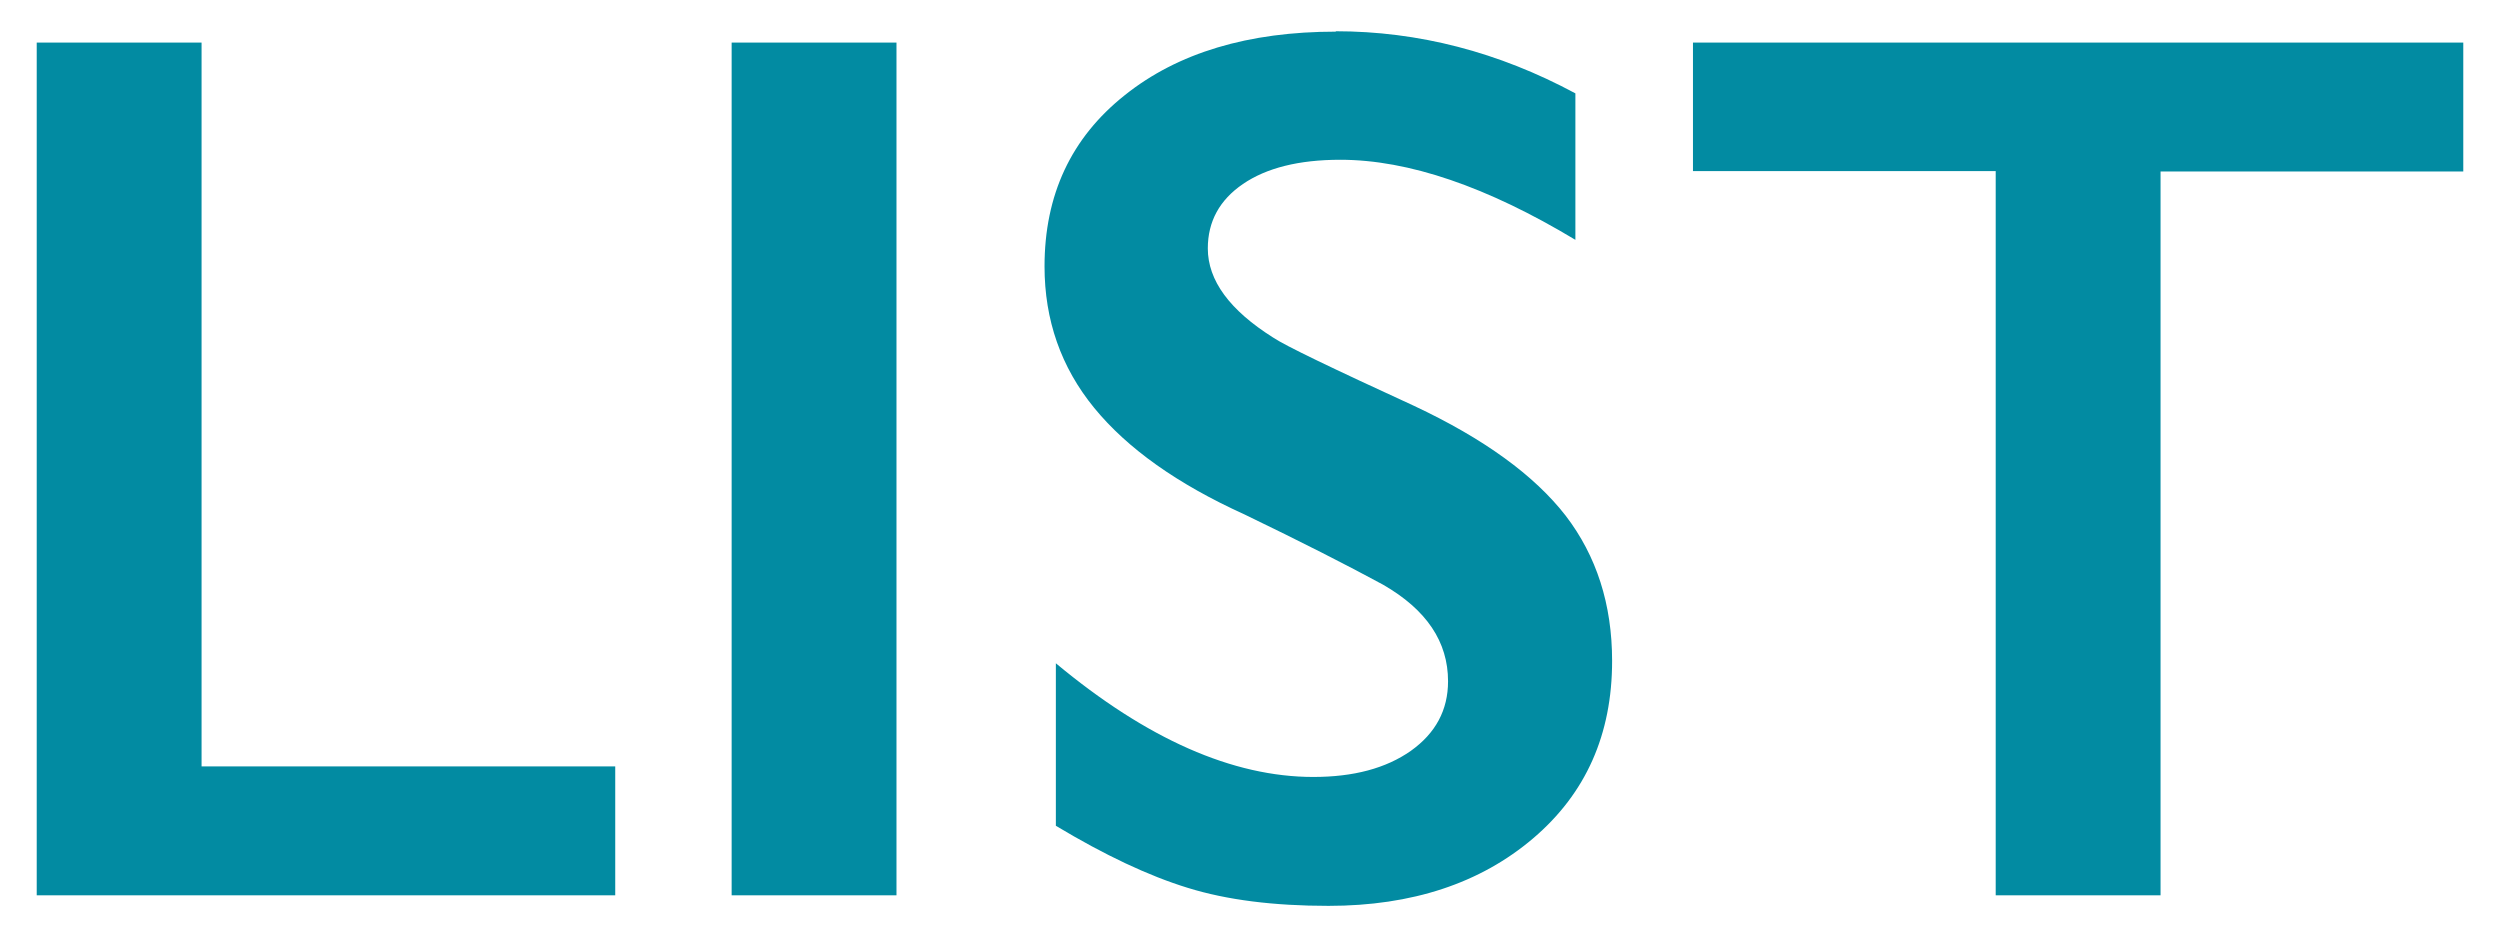 <?xml version="1.0" encoding="UTF-8"?>
<svg id="_レイヤー_1" data-name="レイヤー_1" xmlns="http://www.w3.org/2000/svg" width="64" height="24" version="1.1" viewBox="0 0 64 24">
  <!-- Generator: Adobe Illustrator 29.0.1, SVG Export Plug-In . SVG Version: 2.1.0 Build 192)  -->
  <path d="M5.16,1.09v18.53h10.59v3.3H.94V1.09h4.22Z" fill="#028ba2"/>
  <path d="M22.95,1.09v21.83h-4.22V1.09h4.22Z" fill="#028ba2"/>
  <path d="M34.19.8c2.12,0,4.17.53,6.14,1.59v3.75c-2.26-1.36-4.27-2.05-6.02-2.05-1.06,0-1.89.21-2.49.62-.6.41-.9.96-.9,1.65,0,.82.56,1.58,1.67,2.28.31.21,1.52.79,3.61,1.75,1.79.84,3.08,1.78,3.88,2.81.79,1.03,1.19,2.27,1.19,3.72,0,1.88-.67,3.39-2.02,4.54-1.35,1.15-3.1,1.73-5.24,1.73-1.4,0-2.6-.15-3.6-.46-1.01-.31-2.13-.84-3.38-1.59v-4.16c2.33,1.94,4.53,2.91,6.59,2.91,1.03,0,1.86-.22,2.5-.67.63-.45.95-1.04.95-1.78,0-1.01-.55-1.83-1.66-2.47-.92-.5-2.1-1.1-3.55-1.8-1.72-.78-3-1.69-3.85-2.73-.85-1.04-1.27-2.25-1.27-3.62,0-1.83.68-3.29,2.05-4.38,1.36-1.09,3.17-1.63,5.41-1.63Z" fill="#028ba2"/>
  <path d="M63.06,1.09v3.3h-7.75v18.53h-4.22V4.38h-7.75V1.09h19.72Z" fill="#028ba2"/>
</svg>